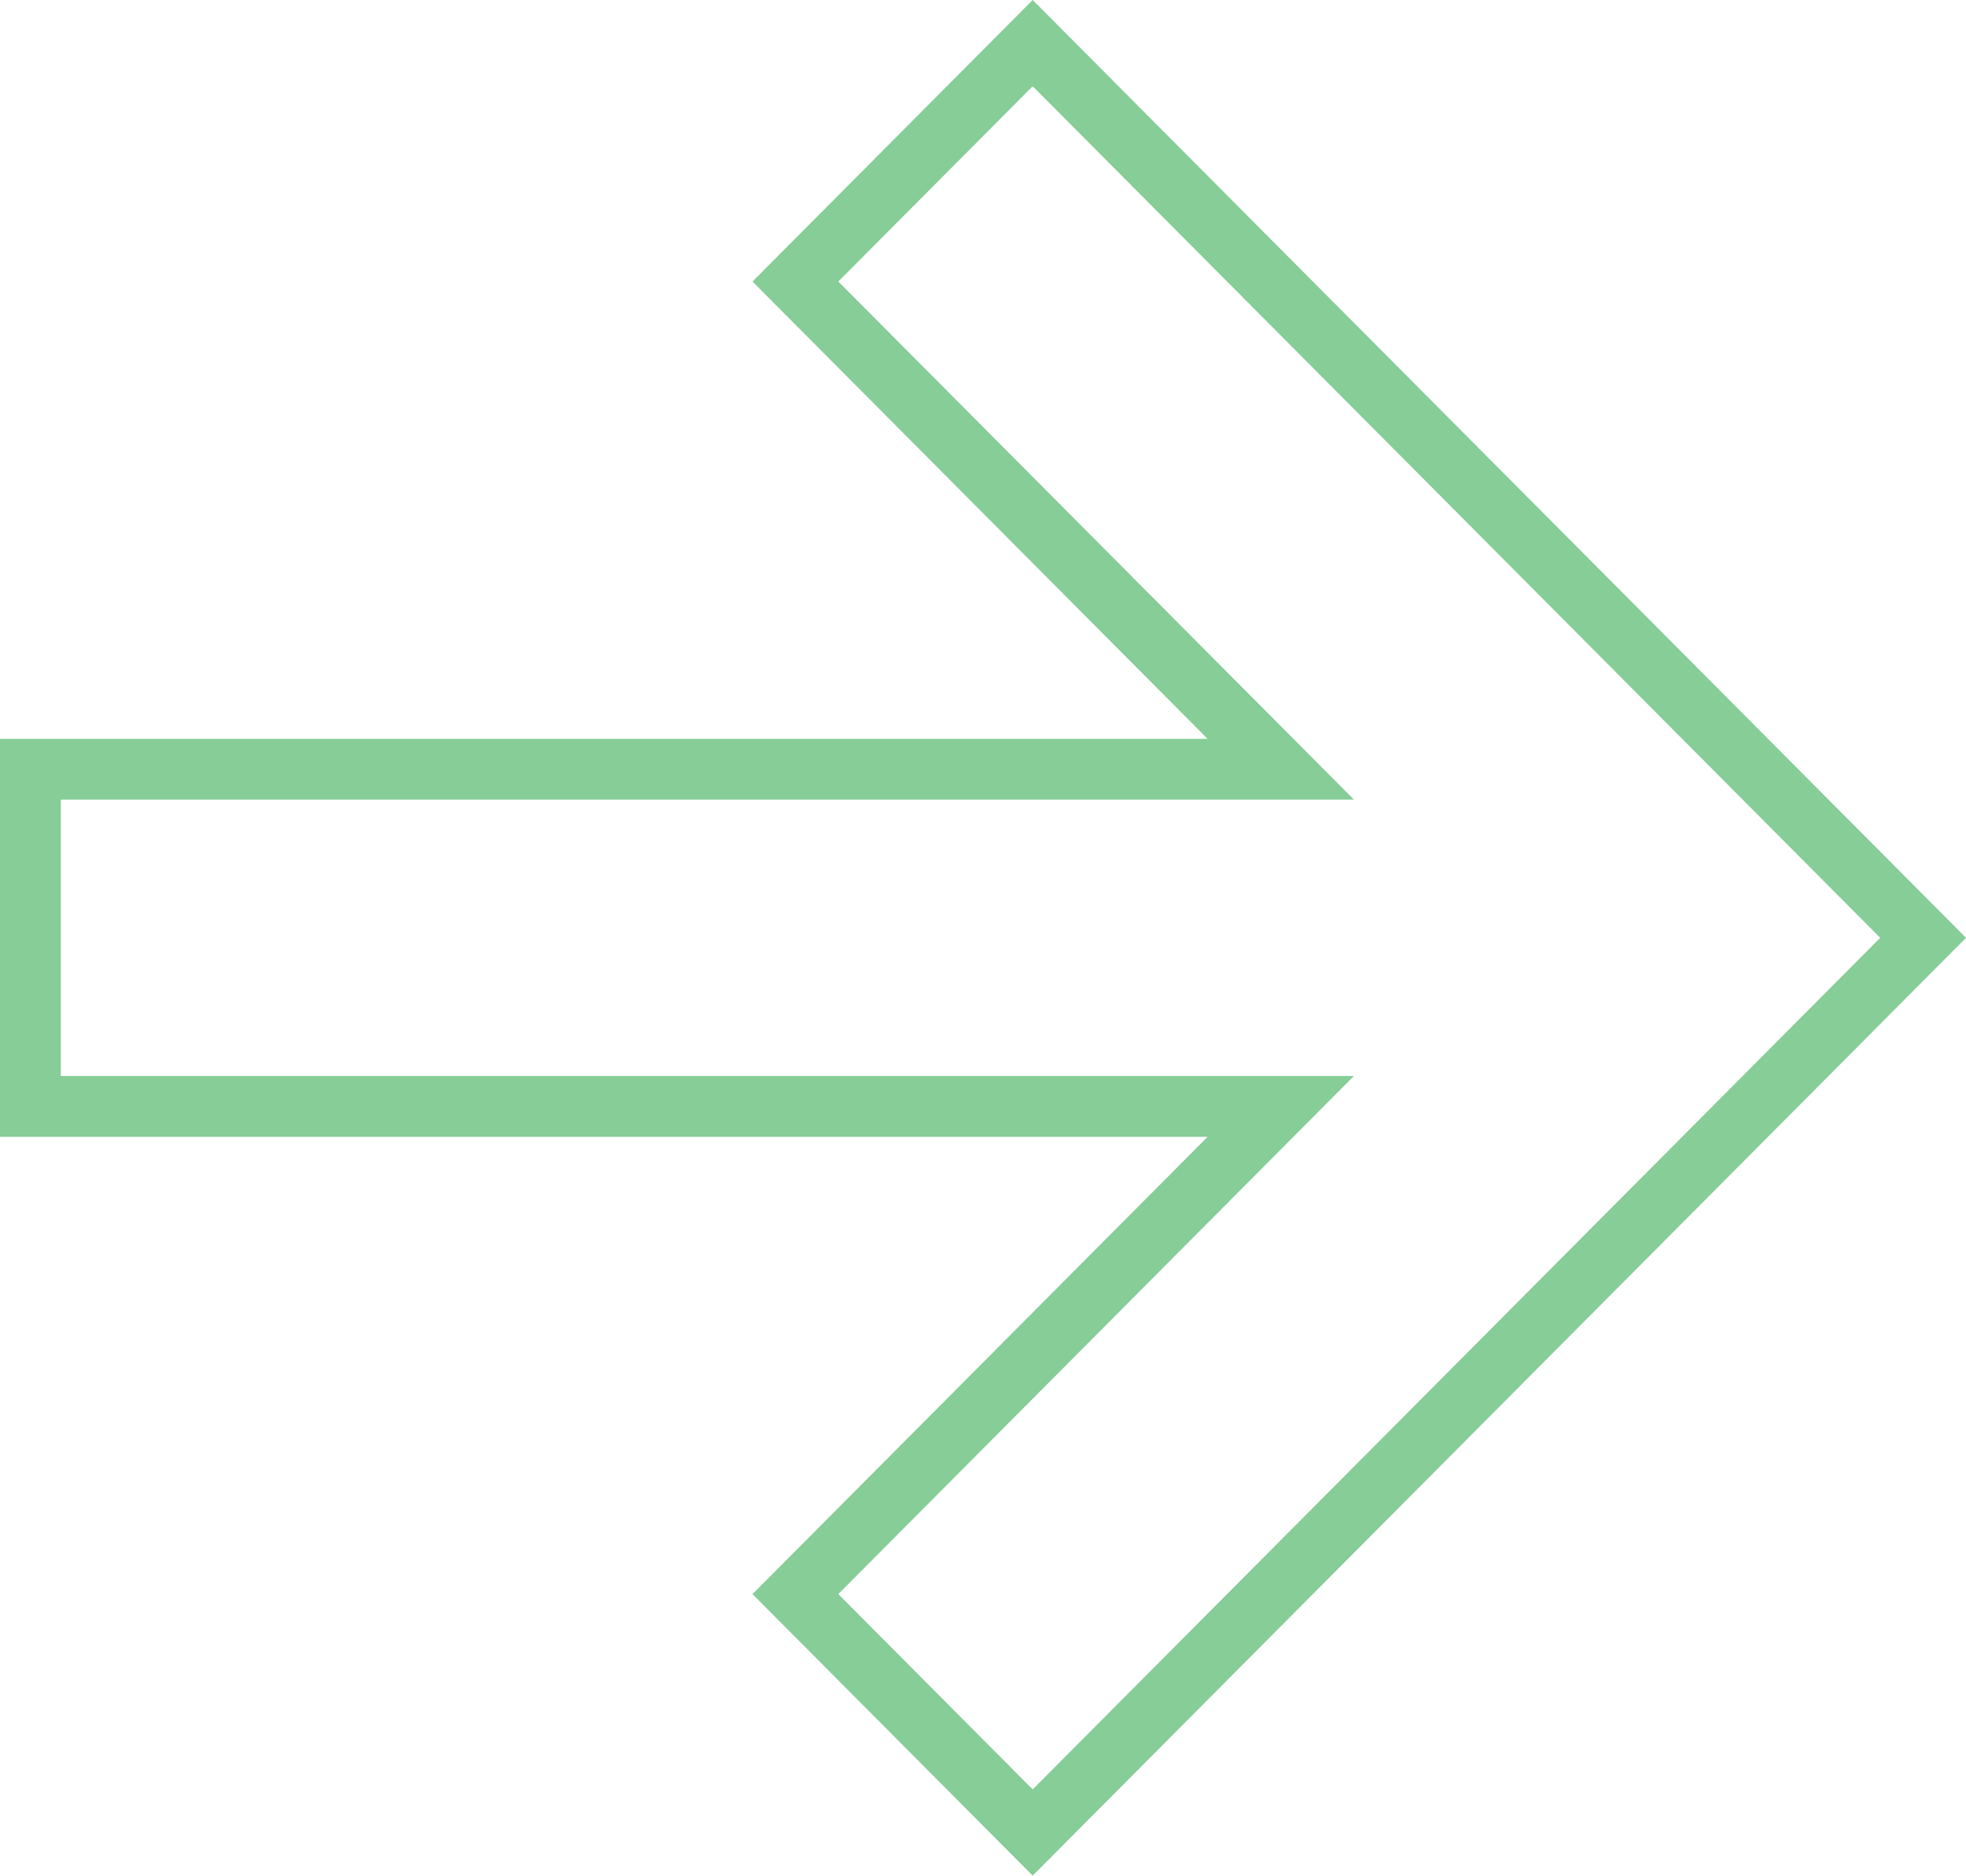 <?xml version="1.0" encoding="UTF-8"?> <svg xmlns="http://www.w3.org/2000/svg" id="_Слой_2" data-name="Слой 2" viewBox="0 0 646.52 616.66"> <defs> <style> .cls-1 { fill: #86cd97; } </style> </defs> <g id="_Слой_1-2" data-name="Слой 1"> <path class="cls-1" d="m339.6,616.66l-92.14-92.56,149.66-150.34H0v-130.85h397.12L247.46,92.56,339.6,0l306.93,308.33-306.93,308.33Zm-63.92-92.56l63.92,64.21,278.71-279.98L339.6,28.35l-63.92,64.21,169.57,170.34H20v90.85h425.25l-169.57,170.34Z"></path> </g> </svg> 